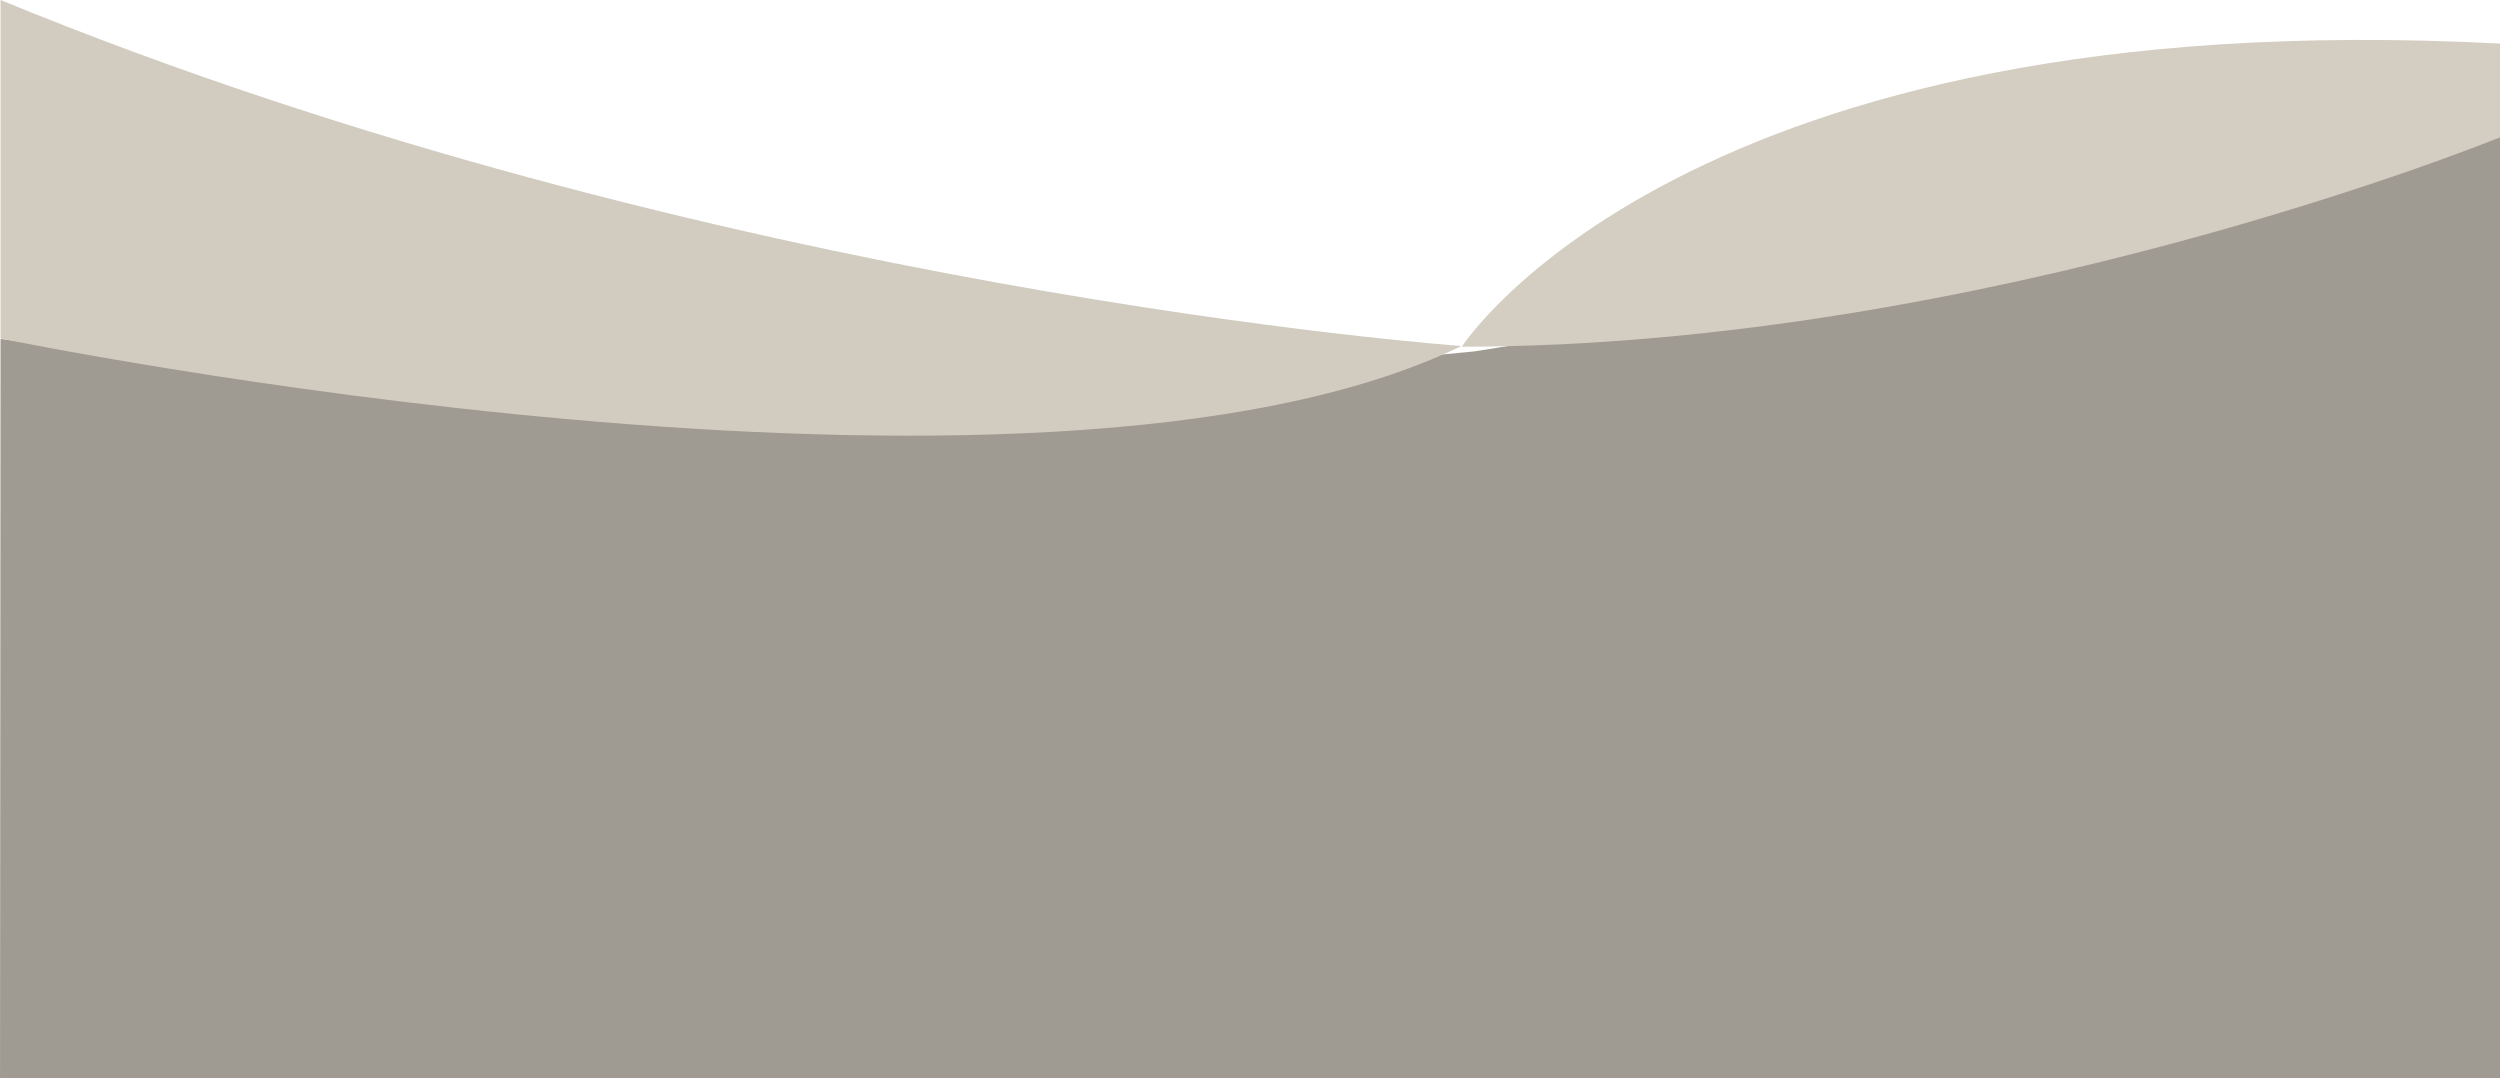 <svg width="1440" height="621" viewBox="0 0 1440 621" fill="none" xmlns="http://www.w3.org/2000/svg">
<g clip-path="url(#clip0_4_218)">
<path d="M0.308 195.221L0 633L1451.4 629.264L1453 33C1453 33 1232.56 142.414 849.398 202.382C849.398 202.382 394.506 250.582 0.308 195.221Z" fill="#A09B92"/>
<path d="M0.306 194.974C0.306 194.974 597.224 317.978 841.737 199.308C841.676 199.247 410.905 168.848 0.306 0V194.974Z" fill="#D2CCC0"/>
<path d="M842 199.7C842 199.7 970.064 0.452 1440.08 25.114V79.077C1440.08 79.077 1144.65 199.7 842 199.7Z" fill="#D4CDC1"/>
</g>
<defs>
<clipPath id="clip0_4_218">
<rect width="1440" height="621" fill="white"/>
</clipPath>
</defs>
</svg>
